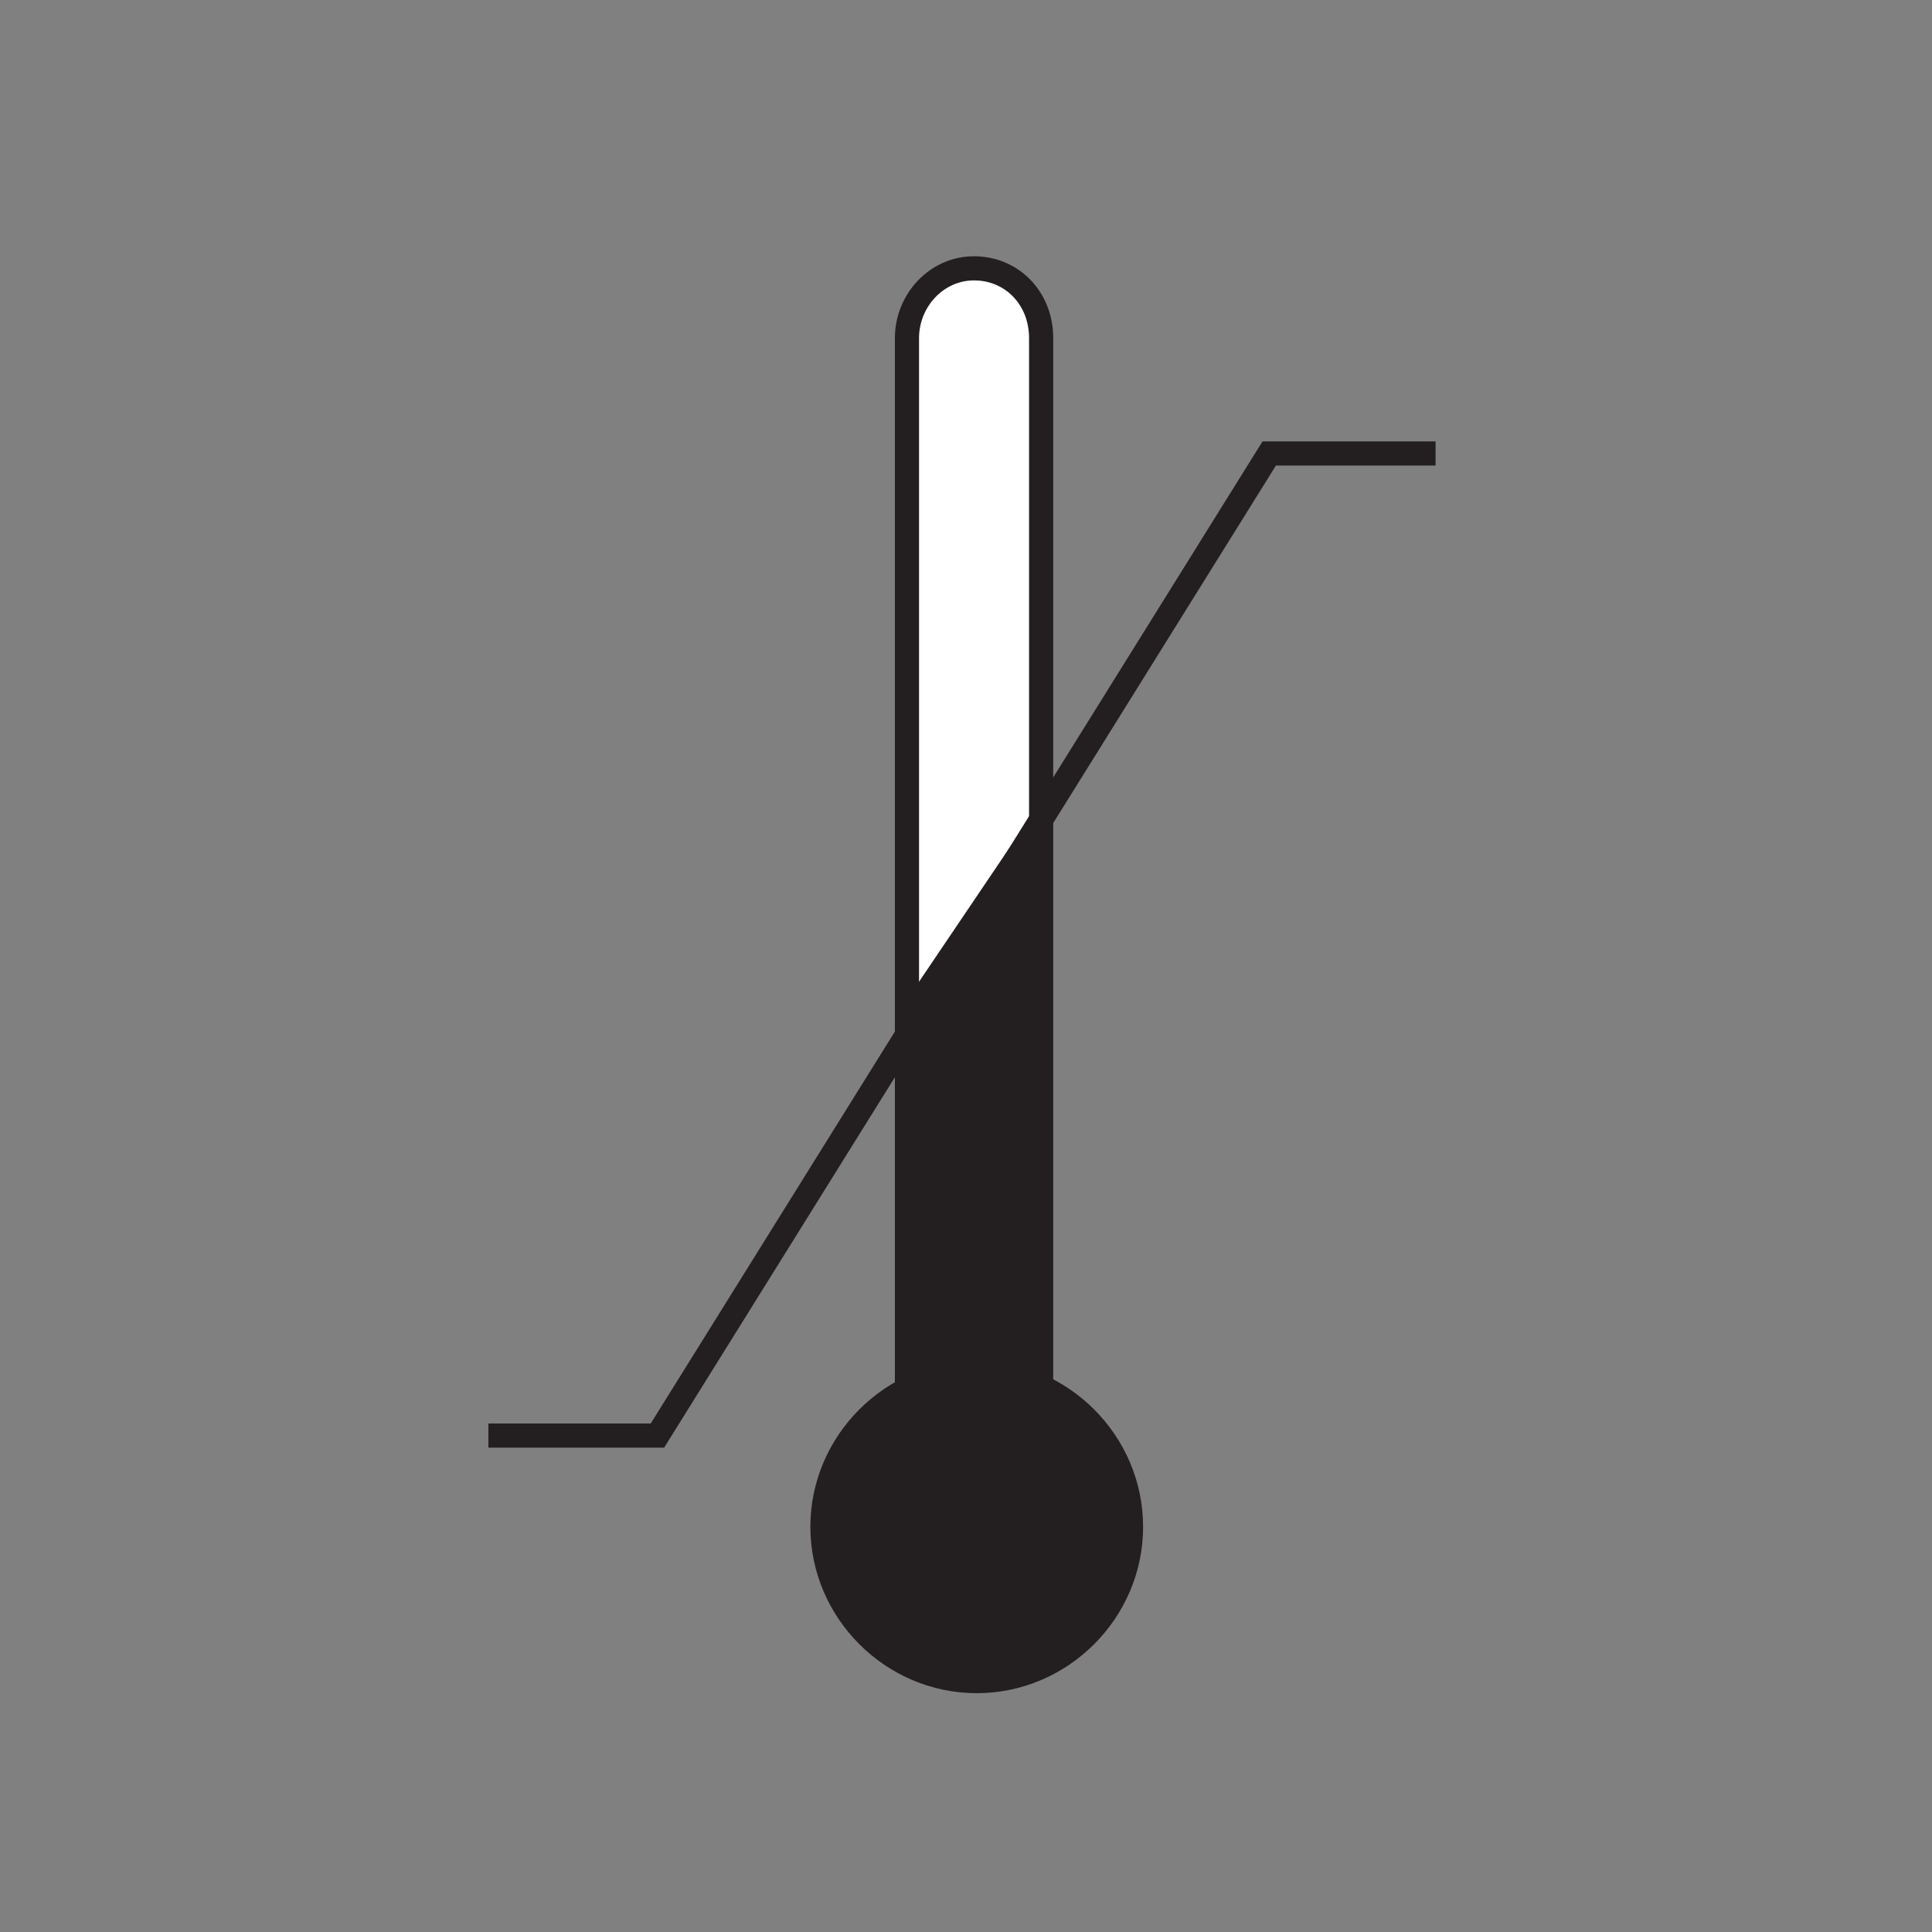 <?xml version="1.0" encoding="UTF-8"?>
<svg id="Layer_1" data-name="Layer 1" xmlns="http://www.w3.org/2000/svg" xmlns:xlink="http://www.w3.org/1999/xlink" version="1.1" viewBox="0 0 72 72">
  <rect x="0" y="0" width="72" height="72" fill="#808080" stroke="none"/>
  <defs>
    <style>
      .cls-1 {
        stroke: #231f20;
        stroke-width: .9px;
      }

      .cls-1, .cls-2 {
        fill: none;
      }

      .cls-3 {
        clip-path: url(#clippath);
      }

      .cls-2, .cls-4, .cls-5 {
        stroke-width: 0px;
      }

      .cls-4 {
        fill: #231f20;
      }

      .cls-5 {
        fill: #fff;
      }
    </style>
    <clipPath id="clippath">
      <rect class="cls-2" x="18.2" y="9.5" width="35.3" height="53.6"/>
    </clipPath>
  </defs>
  <g class="cls-3">
    <path class="cls-5" d="M38.8,59.9c0,1.4-1.1,2.6-2.5,2.6s-2.5-1.1-2.5-2.6V12.6c0-1.4,1.1-2.6,2.5-2.6s2.5,1.1,2.5,2.6v47.4Z"/>
    <path class="cls-1" d="M38.8,59.9c0,1.4-1.1,2.6-2.5,2.6s-2.5-1.1-2.5-2.6V12.6c0-1.4,1.1-2.6,2.5-2.6s2.5,1.1,2.5,2.6v47.4Z"/>
    <path class="cls-4" d="M42.6,56.9c0,3.4-2.8,6.2-6.2,6.2s-6.2-2.8-6.2-6.2,2.8-6.2,6.2-6.2,6.2,2.8,6.2,6.2"/>
    <path class="cls-4" d="M38.9,29.7v30.3c0,1.4-1.1,2.6-2.6,2.6s-2.6-1.1-2.6-2.6v-22.6"/>
    <polyline class="cls-1" points="53.5 16.9 47.3 16.9 24.5 53.5 18.2 53.5"/>
  </g>
</svg>